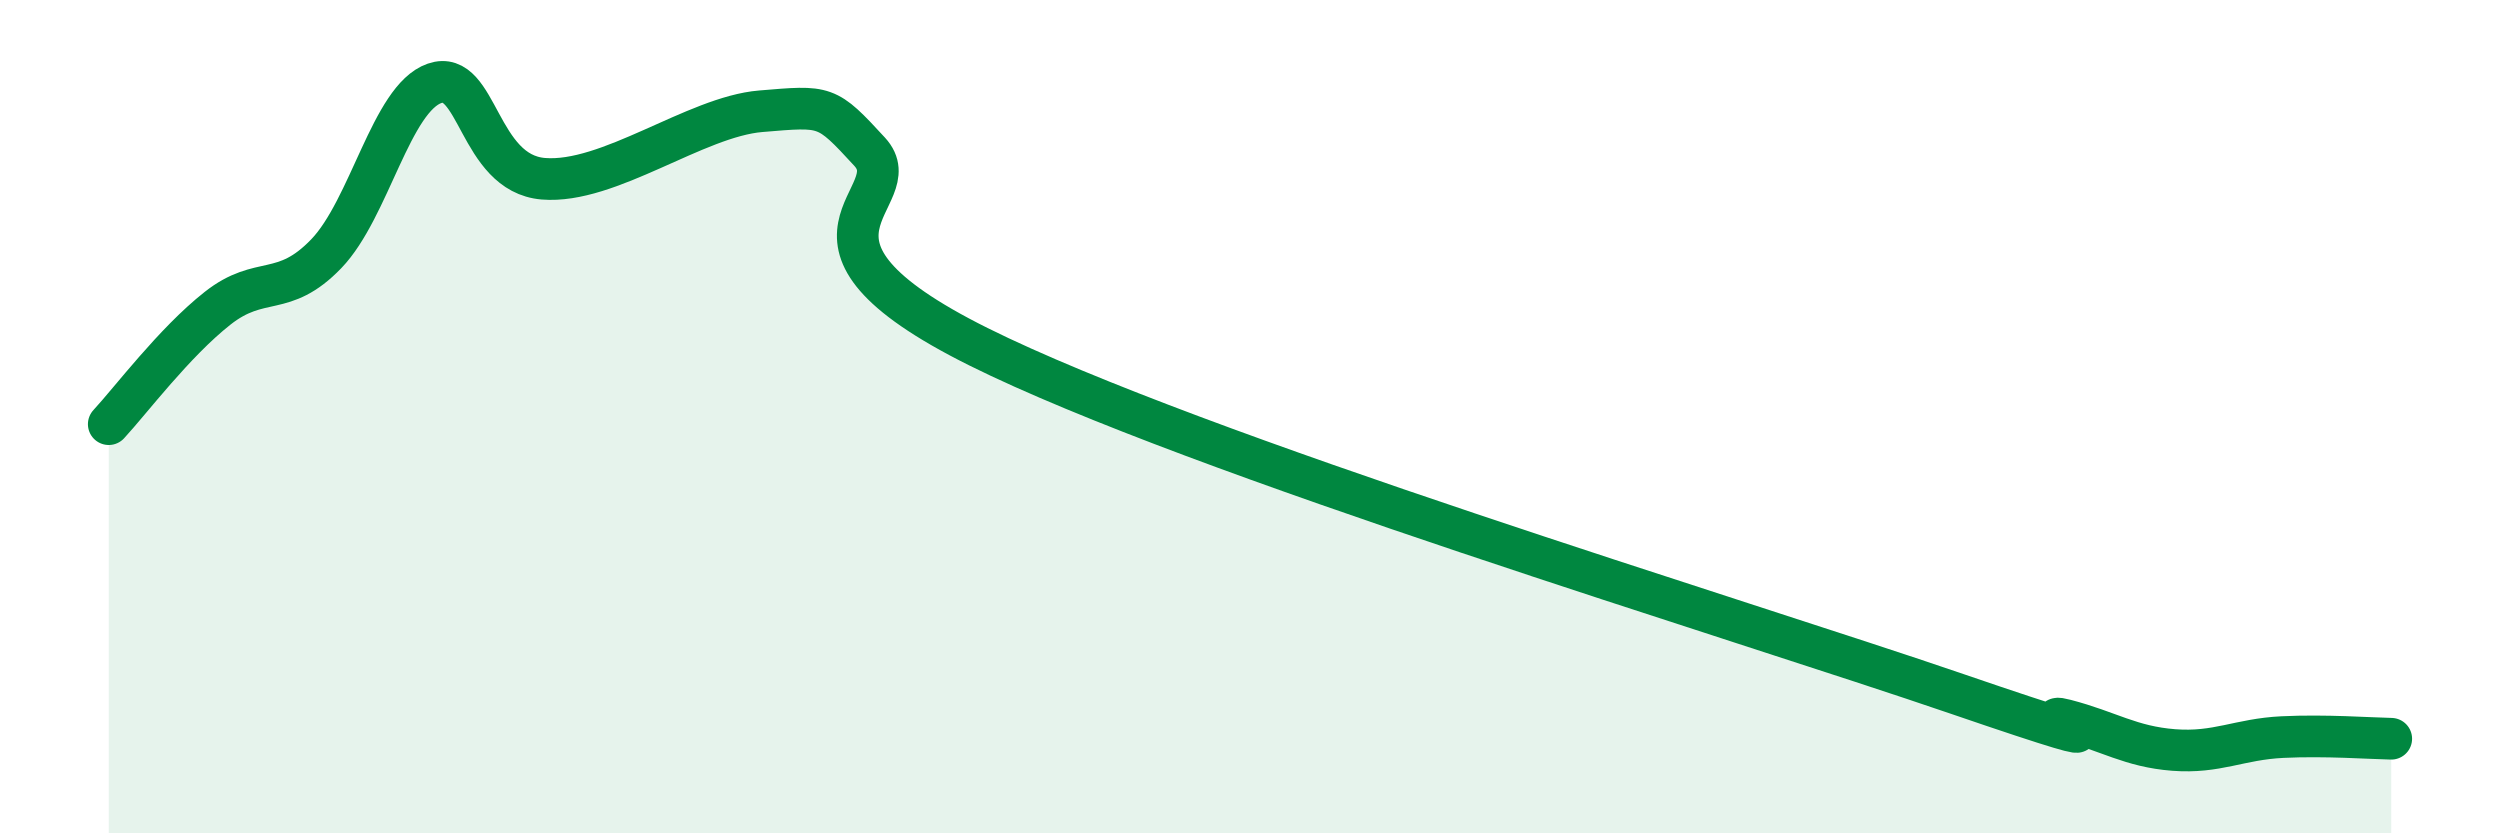 
    <svg width="60" height="20" viewBox="0 0 60 20" xmlns="http://www.w3.org/2000/svg">
      <path
        d="M 2.61,10.18 C 3.13,9.62 4.18,8.22 5.22,7.4 C 6.26,6.58 6.79,7.17 7.83,6.09 C 8.87,5.01 9.39,2.36 10.43,2 C 11.47,1.64 11.47,4.16 13.04,4.29 C 14.61,4.42 16.69,2.8 18.26,2.67 C 19.83,2.54 19.83,2.51 20.87,3.64 C 21.91,4.77 18.26,5.72 23.48,8.32 C 28.7,10.92 41.74,14.86 46.96,16.65 C 52.18,18.44 48.53,17.01 49.57,17.28 C 50.61,17.55 51.13,17.92 52.17,18 C 53.21,18.08 53.74,17.74 54.78,17.69 C 55.82,17.64 56.87,17.72 57.39,17.73L57.39 20L2.61 20Z"
        fill="#008740"
        opacity="0.1"
        stroke-linecap="round"
        stroke-linejoin="round"
      />
      <path
        d="M 2.61,10.18 C 3.13,9.62 4.18,8.22 5.22,7.4 C 6.26,6.58 6.79,7.17 7.83,6.09 C 8.87,5.01 9.39,2.36 10.43,2 C 11.47,1.64 11.47,4.16 13.04,4.29 C 14.61,4.42 16.69,2.8 18.26,2.67 C 19.83,2.54 19.83,2.51 20.87,3.64 C 21.91,4.77 18.26,5.72 23.48,8.32 C 28.7,10.92 41.74,14.86 46.96,16.65 C 52.18,18.44 48.53,17.01 49.57,17.28 C 50.61,17.55 51.13,17.92 52.17,18 C 53.21,18.08 53.74,17.74 54.78,17.69 C 55.82,17.64 56.87,17.72 57.39,17.73"
        stroke="#008740"
        stroke-width="1"
        fill="none"
        stroke-linecap="round"
        stroke-linejoin="round"
      />
    </svg>
  